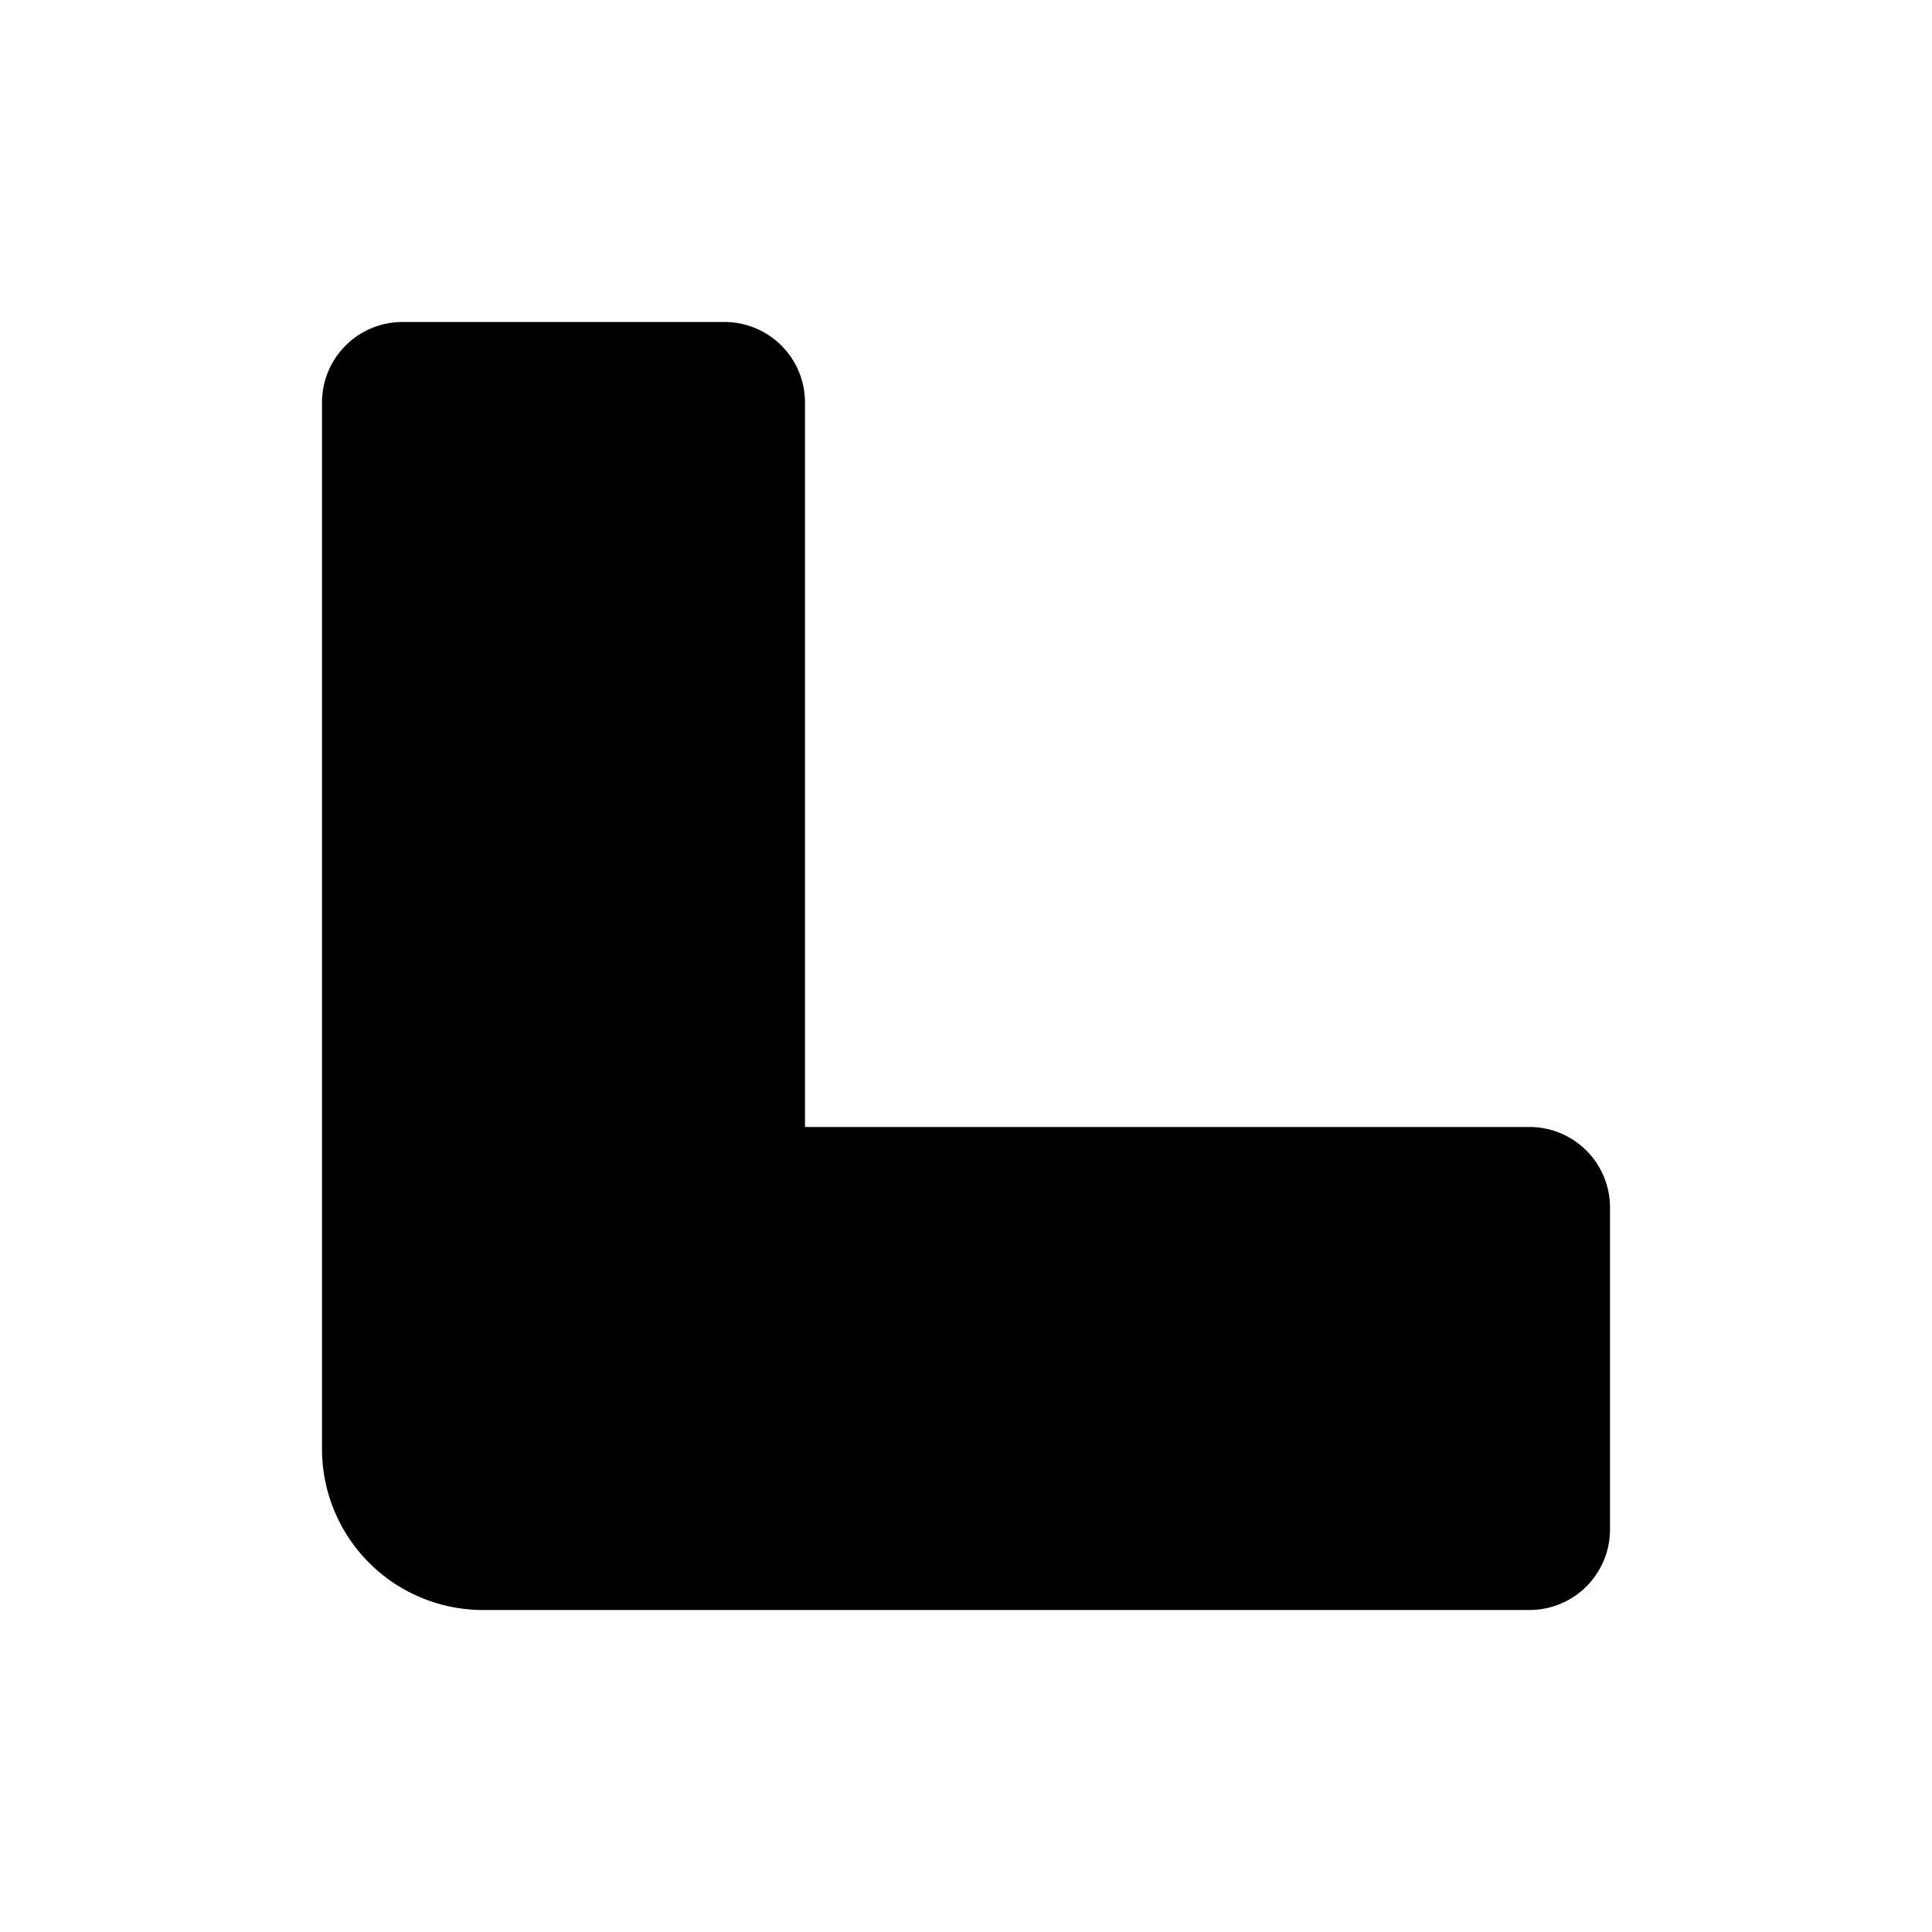 <?xml version="1.0" encoding="utf-8"?>
<svg fill="#000000" width="800px" height="800px" viewBox="0 0 24 24" id="left-down-direction-3" data-name="Flat Color" xmlns="http://www.w3.org/2000/svg" class="icon flat-color"><path id="primary" d="M19,14H10V5A1,1,0,0,0,9,4H5A1,1,0,0,0,4,5V18a2,2,0,0,0,2,2H19a1,1,0,0,0,1-1V15A1,1,0,0,0,19,14Z" style="fill: rgb(0, 0, 0);"></path></svg>